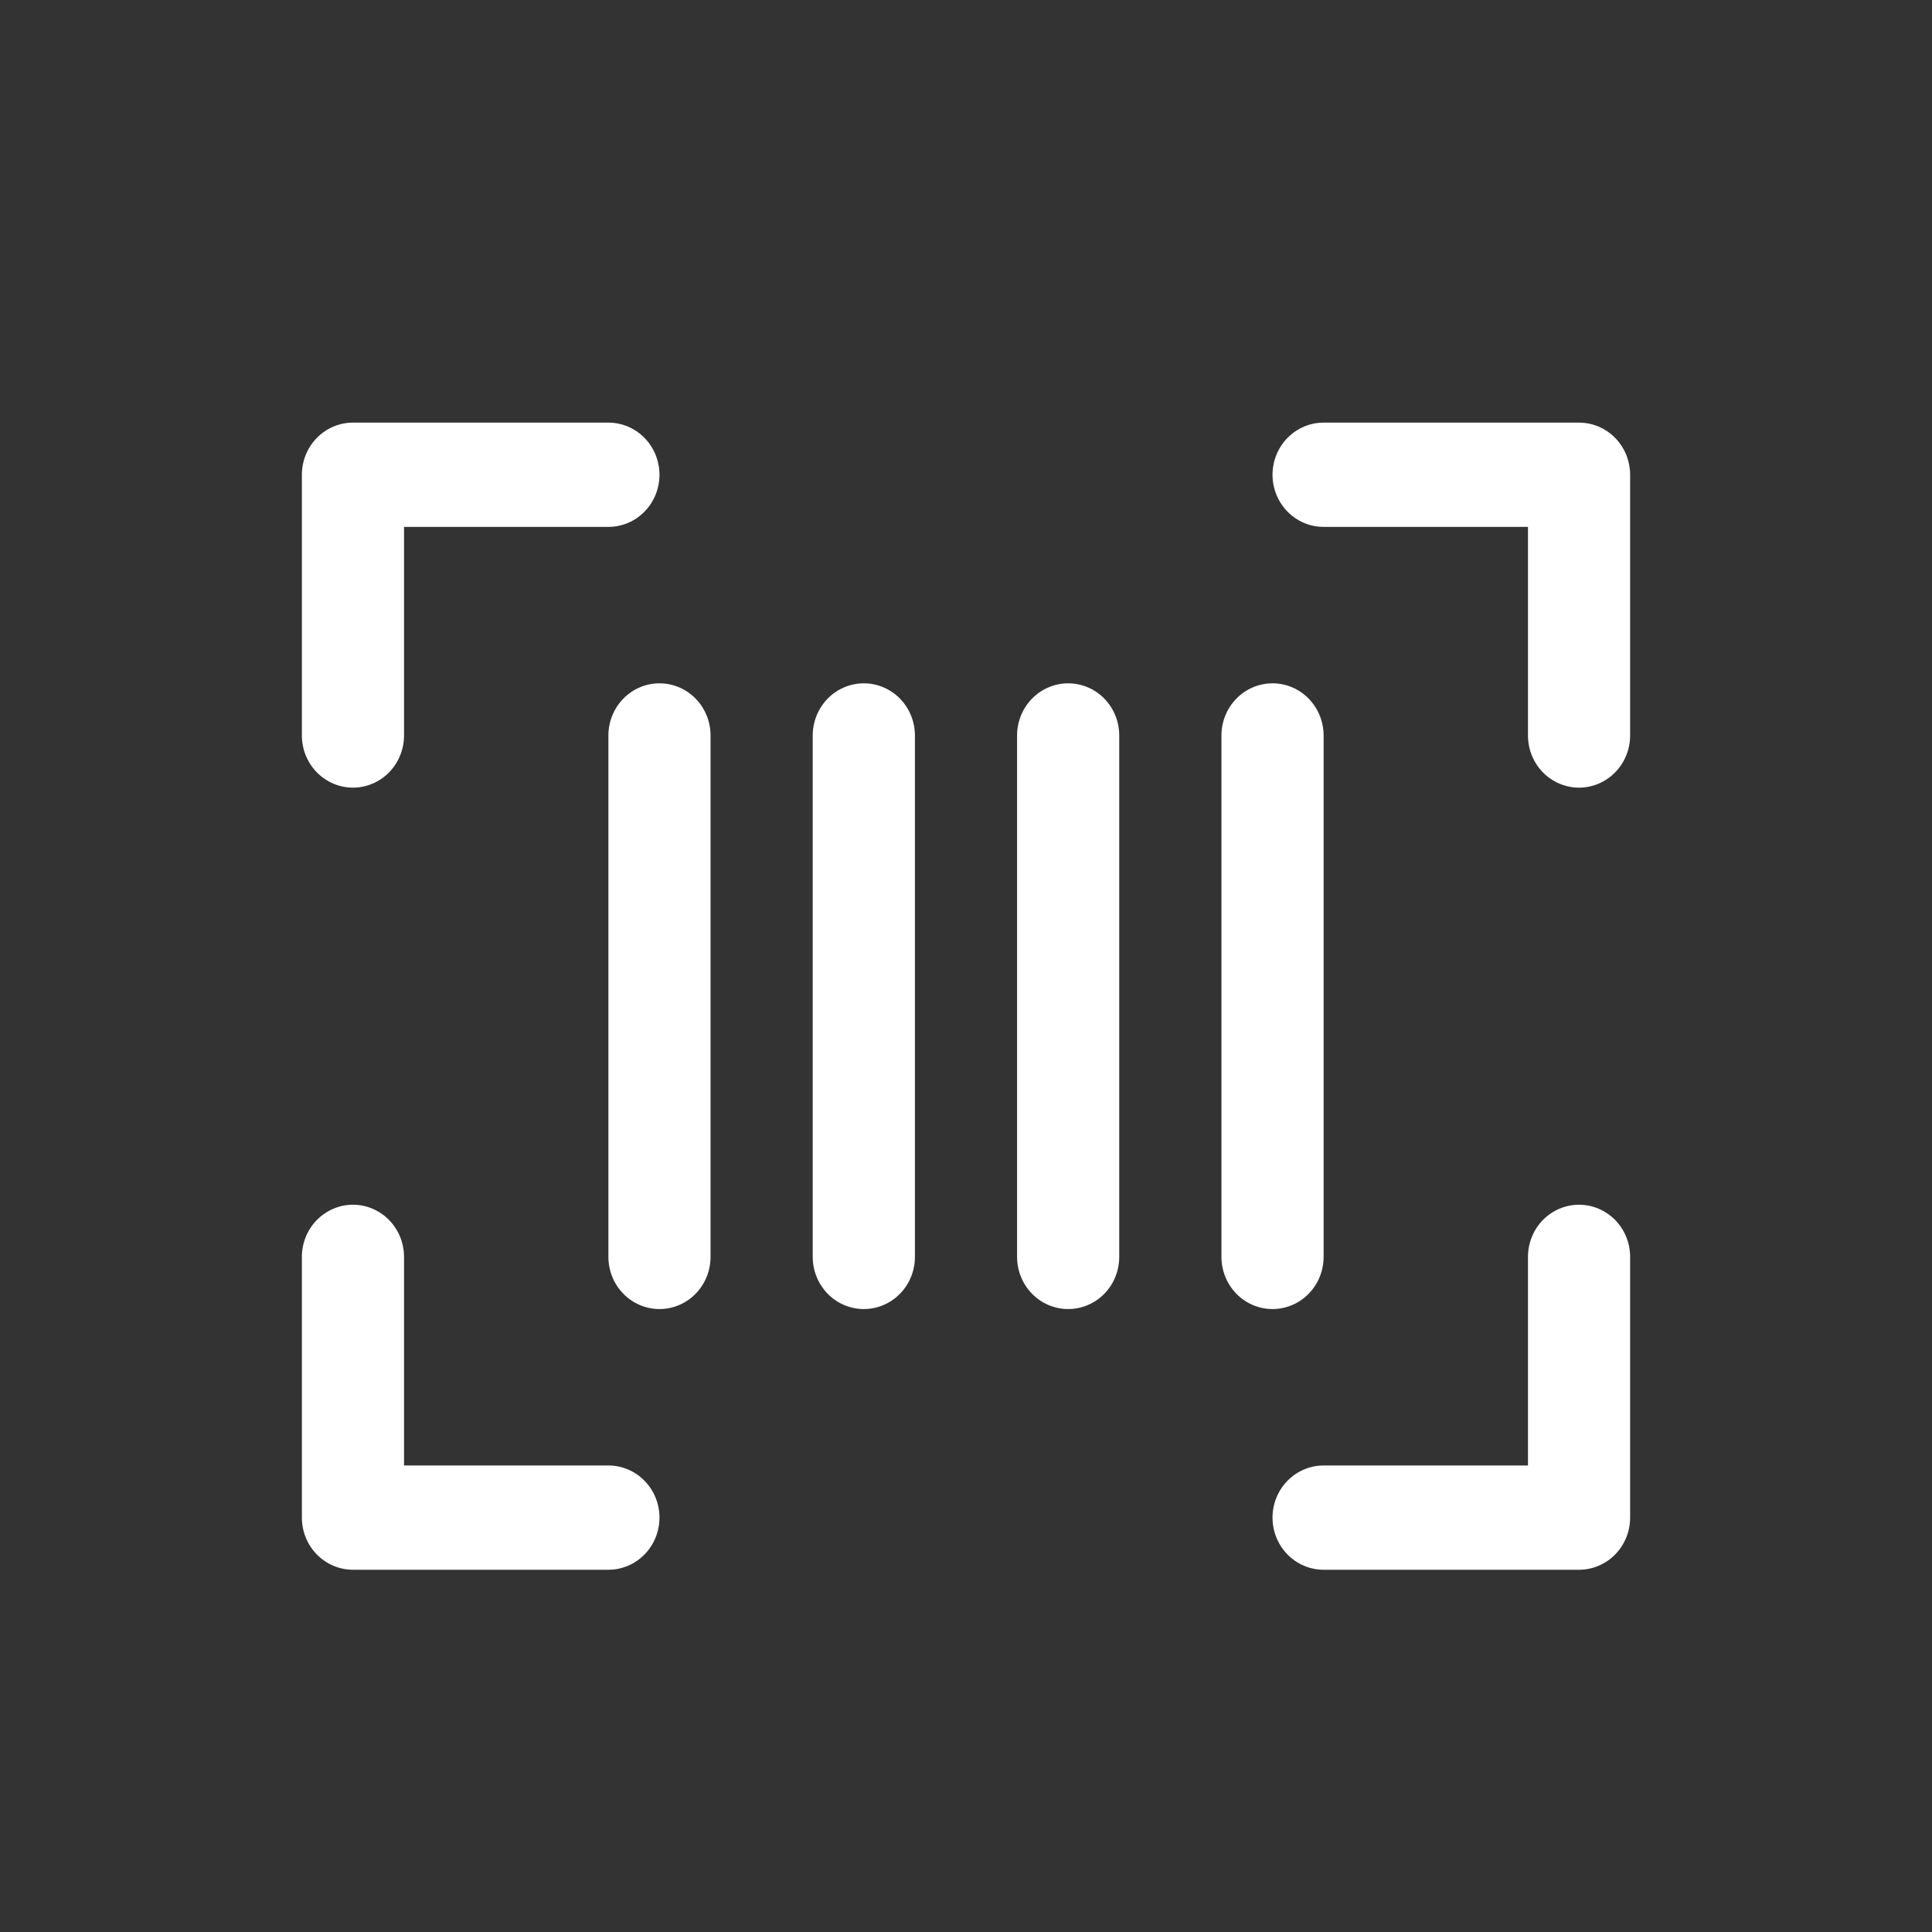 <svg width="32" height="32" viewBox="0 0 32 32" fill="none" xmlns="http://www.w3.org/2000/svg">
<rect x="0" y="0" width="32" height="32" fill="#333333" stroke="none"/>
<path d="M27 7.864V12.182C27 12.411 26.911 12.63 26.752 12.793C26.593 12.954 26.378 13.046 26.154 13.046C25.929 13.046 25.714 12.954 25.555 12.793C25.397 12.63 25.308 12.411 25.308 12.182V8.727H21.923C21.699 8.727 21.483 8.636 21.325 8.474C21.166 8.312 21.077 8.093 21.077 7.864C21.077 7.635 21.166 7.415 21.325 7.253C21.483 7.091 21.699 7 21.923 7H26.154C26.378 7 26.593 7.091 26.752 7.253C26.911 7.415 27 7.635 27 7.864ZM10.077 24.273H6.692V20.818C6.692 20.589 6.603 20.369 6.444 20.207C6.286 20.046 6.071 19.954 5.846 19.954C5.622 19.954 5.407 20.046 5.248 20.207C5.089 20.369 5 20.589 5 20.818V25.136C5 25.365 5.089 25.585 5.248 25.747C5.407 25.909 5.622 26 5.846 26H10.077C10.301 26 10.517 25.909 10.675 25.747C10.834 25.585 10.923 25.365 10.923 25.136C10.923 24.907 10.834 24.688 10.675 24.526C10.517 24.364 10.301 24.273 10.077 24.273ZM26.154 19.954C25.929 19.954 25.714 20.046 25.555 20.207C25.397 20.369 25.308 20.589 25.308 20.818V24.273H21.923C21.699 24.273 21.483 24.364 21.325 24.526C21.166 24.688 21.077 24.907 21.077 25.136C21.077 25.365 21.166 25.585 21.325 25.747C21.483 25.909 21.699 26 21.923 26H26.154C26.378 26 26.593 25.909 26.752 25.747C26.911 25.585 27 25.365 27 25.136V20.818C27 20.589 26.911 20.369 26.752 20.207C26.593 20.046 26.378 19.954 26.154 19.954ZM5.846 13.046C6.071 13.046 6.286 12.954 6.444 12.793C6.603 12.63 6.692 12.411 6.692 12.182V8.727H10.077C10.301 8.727 10.517 8.636 10.675 8.474C10.834 8.312 10.923 8.093 10.923 7.864C10.923 7.635 10.834 7.415 10.675 7.253C10.517 7.091 10.301 7 10.077 7H5.846C5.622 7 5.407 7.091 5.248 7.253C5.089 7.415 5 7.635 5 7.864V12.182C5 12.411 5.089 12.63 5.248 12.793C5.407 12.954 5.622 13.046 5.846 13.046ZM10.923 11.318C10.699 11.318 10.483 11.409 10.325 11.571C10.166 11.733 10.077 11.953 10.077 12.182V20.818C10.077 21.047 10.166 21.267 10.325 21.429C10.483 21.591 10.699 21.682 10.923 21.682C11.148 21.682 11.363 21.591 11.521 21.429C11.68 21.267 11.769 21.047 11.769 20.818V12.182C11.769 11.953 11.68 11.733 11.521 11.571C11.363 11.409 11.148 11.318 10.923 11.318ZM21.923 20.818V12.182C21.923 11.953 21.834 11.733 21.675 11.571C21.517 11.409 21.301 11.318 21.077 11.318C20.852 11.318 20.637 11.409 20.479 11.571C20.32 11.733 20.231 11.953 20.231 12.182V20.818C20.231 21.047 20.32 21.267 20.479 21.429C20.637 21.591 20.852 21.682 21.077 21.682C21.301 21.682 21.517 21.591 21.675 21.429C21.834 21.267 21.923 21.047 21.923 20.818ZM17.692 11.318C17.468 11.318 17.253 11.409 17.094 11.571C16.935 11.733 16.846 11.953 16.846 12.182V20.818C16.846 21.047 16.935 21.267 17.094 21.429C17.253 21.591 17.468 21.682 17.692 21.682C17.917 21.682 18.132 21.591 18.291 21.429C18.449 21.267 18.538 21.047 18.538 20.818V12.182C18.538 11.953 18.449 11.733 18.291 11.571C18.132 11.409 17.917 11.318 17.692 11.318ZM14.308 11.318C14.083 11.318 13.868 11.409 13.709 11.571C13.551 11.733 13.461 11.953 13.461 12.182V20.818C13.461 21.047 13.551 21.267 13.709 21.429C13.868 21.591 14.083 21.682 14.308 21.682C14.532 21.682 14.747 21.591 14.906 21.429C15.065 21.267 15.154 21.047 15.154 20.818V12.182C15.154 11.953 15.065 11.733 14.906 11.571C14.747 11.409 14.532 11.318 14.308 11.318Z" fill="white"/>
</svg>
